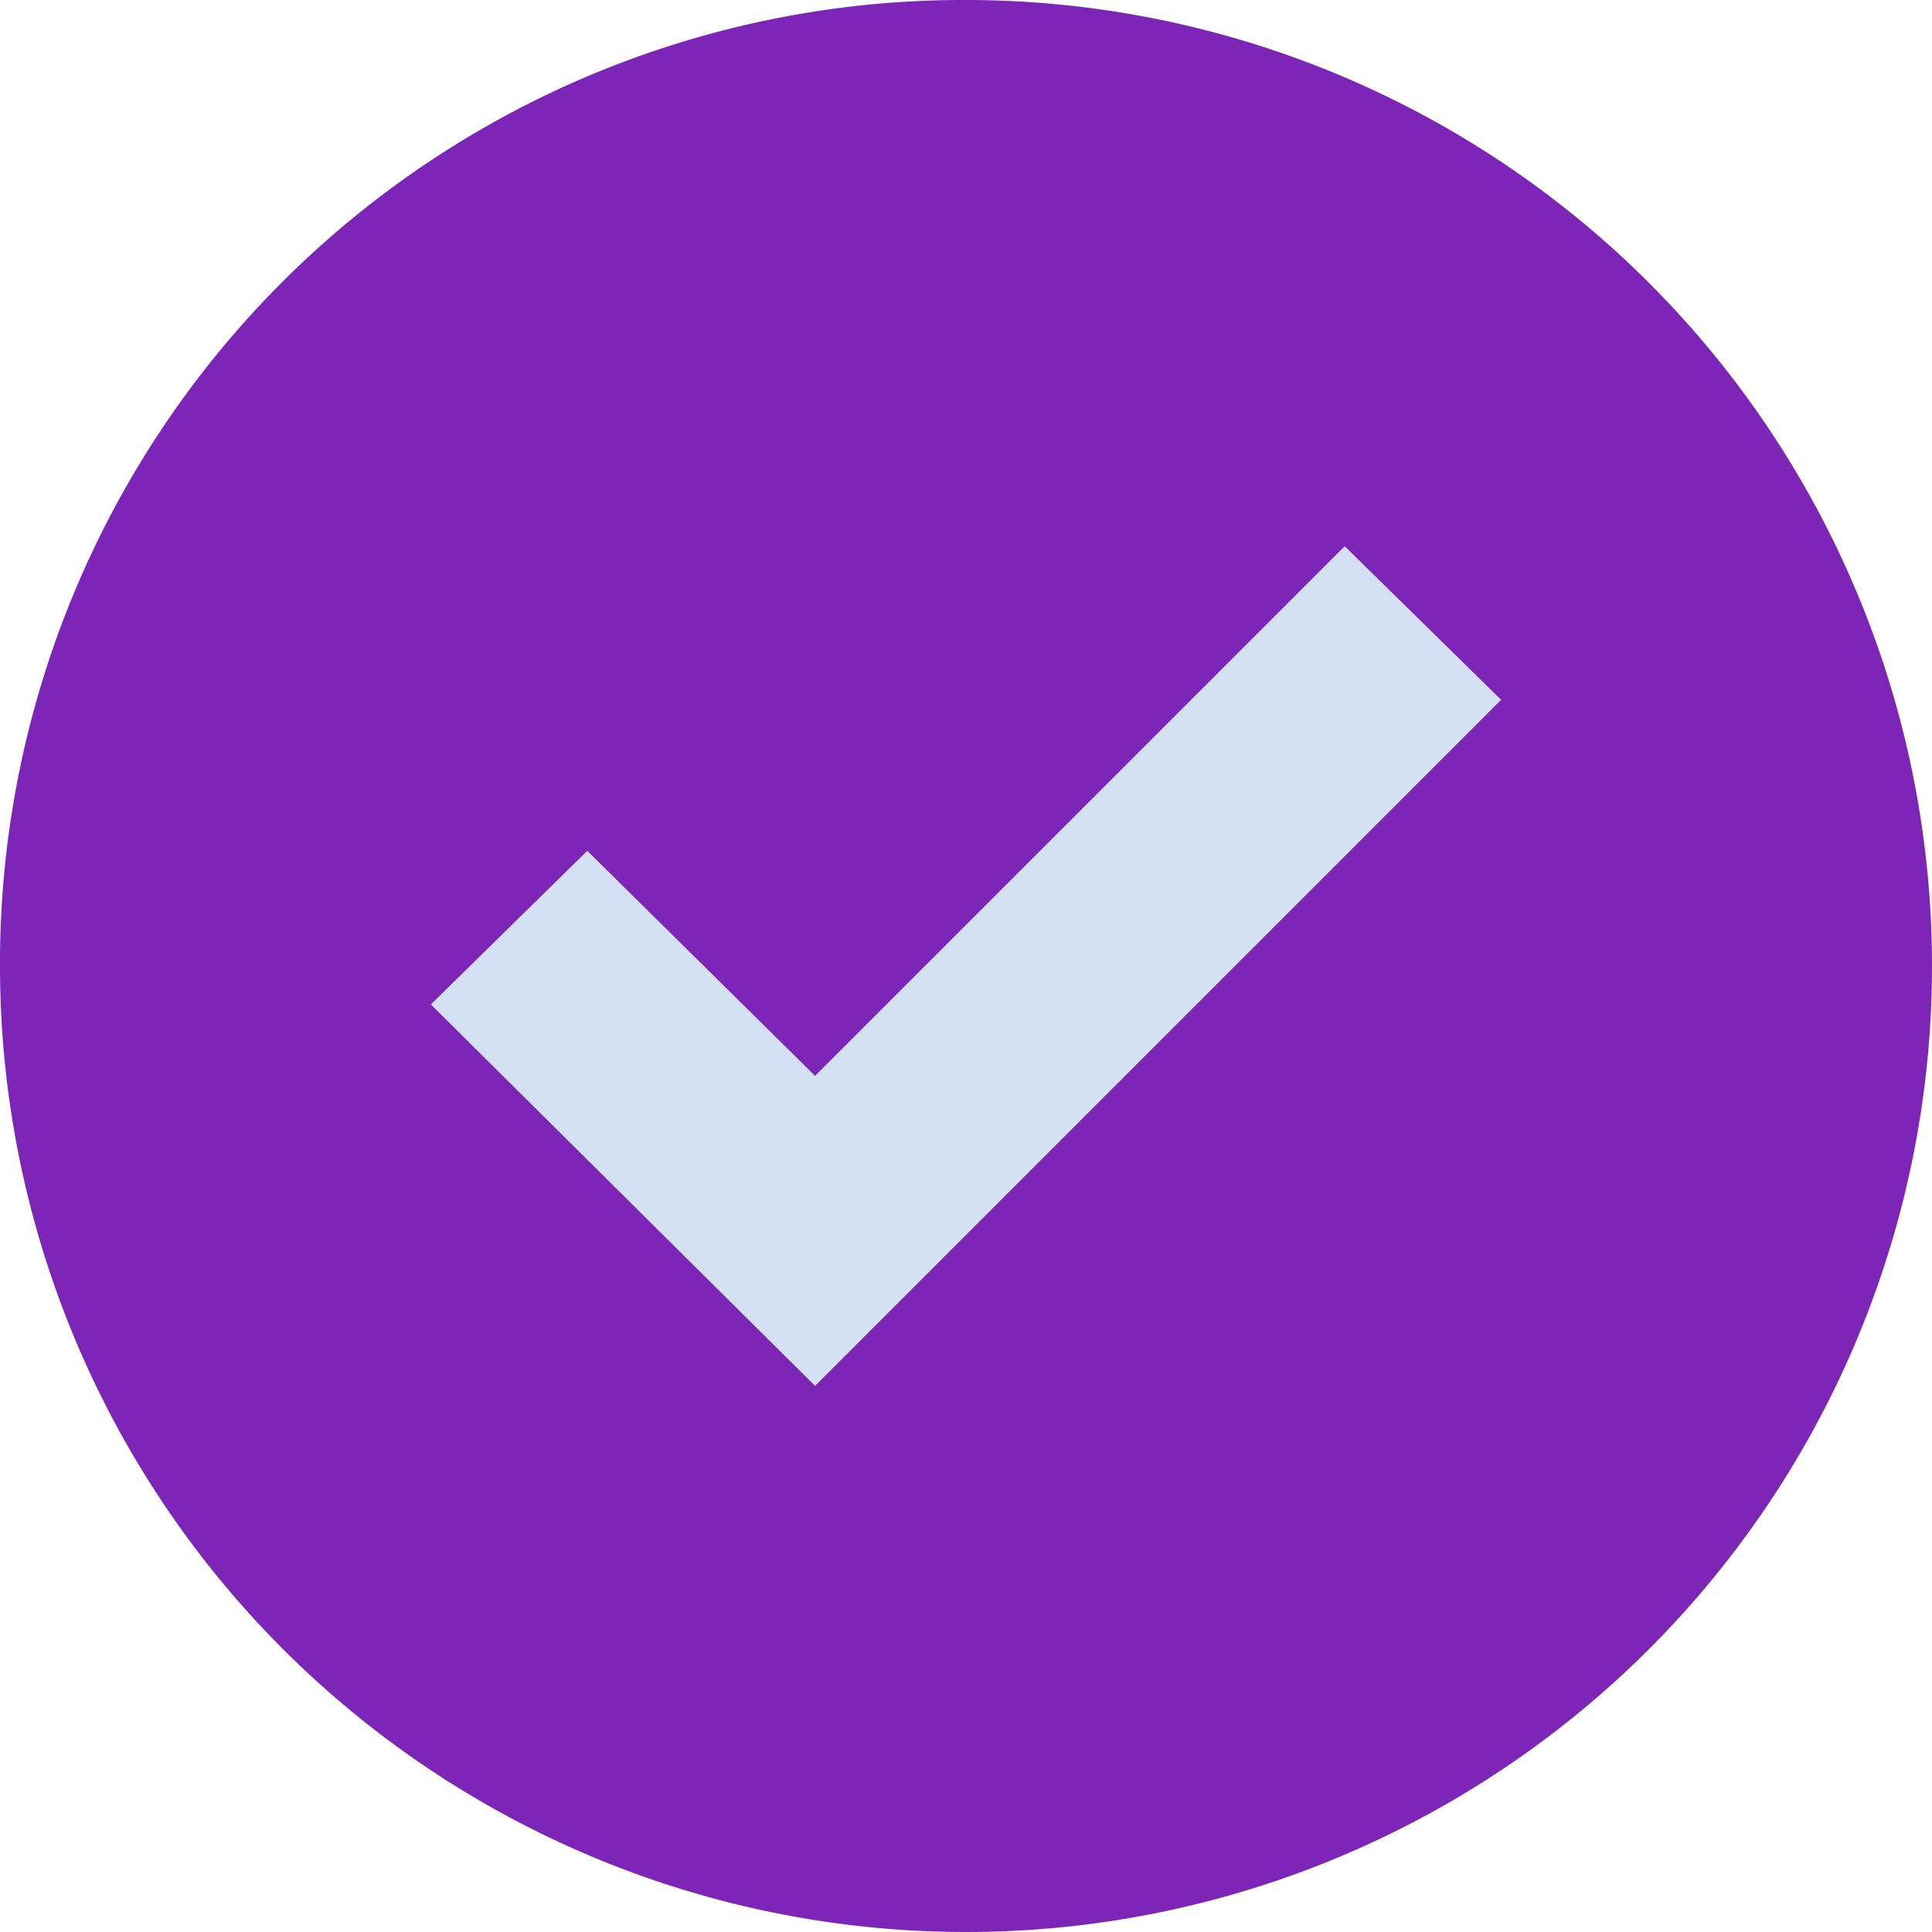 <svg xmlns="http://www.w3.org/2000/svg" width="83" height="83" viewBox="0 0 83 83">
  <g id="Group_71" data-name="Group 71" transform="translate(-8848 -1666)">
    <path id="Path_99" data-name="Path 99" d="M41.5,0A41.5,41.5,0,1,1,0,41.5H0A41.382,41.382,0,0,1,41.264,0Z" transform="translate(8848 1666)" fill="#7c25b7"/>
    <path id="Path_100" data-name="Path 100" d="M128.005,110.57,98.531,140.045,82.025,123.657l6.72-6.6,9.785,9.668,22.754-22.754Z" transform="translate(8784.485 1585.494)" fill="#d4e1f4"/>
  </g>
</svg>
